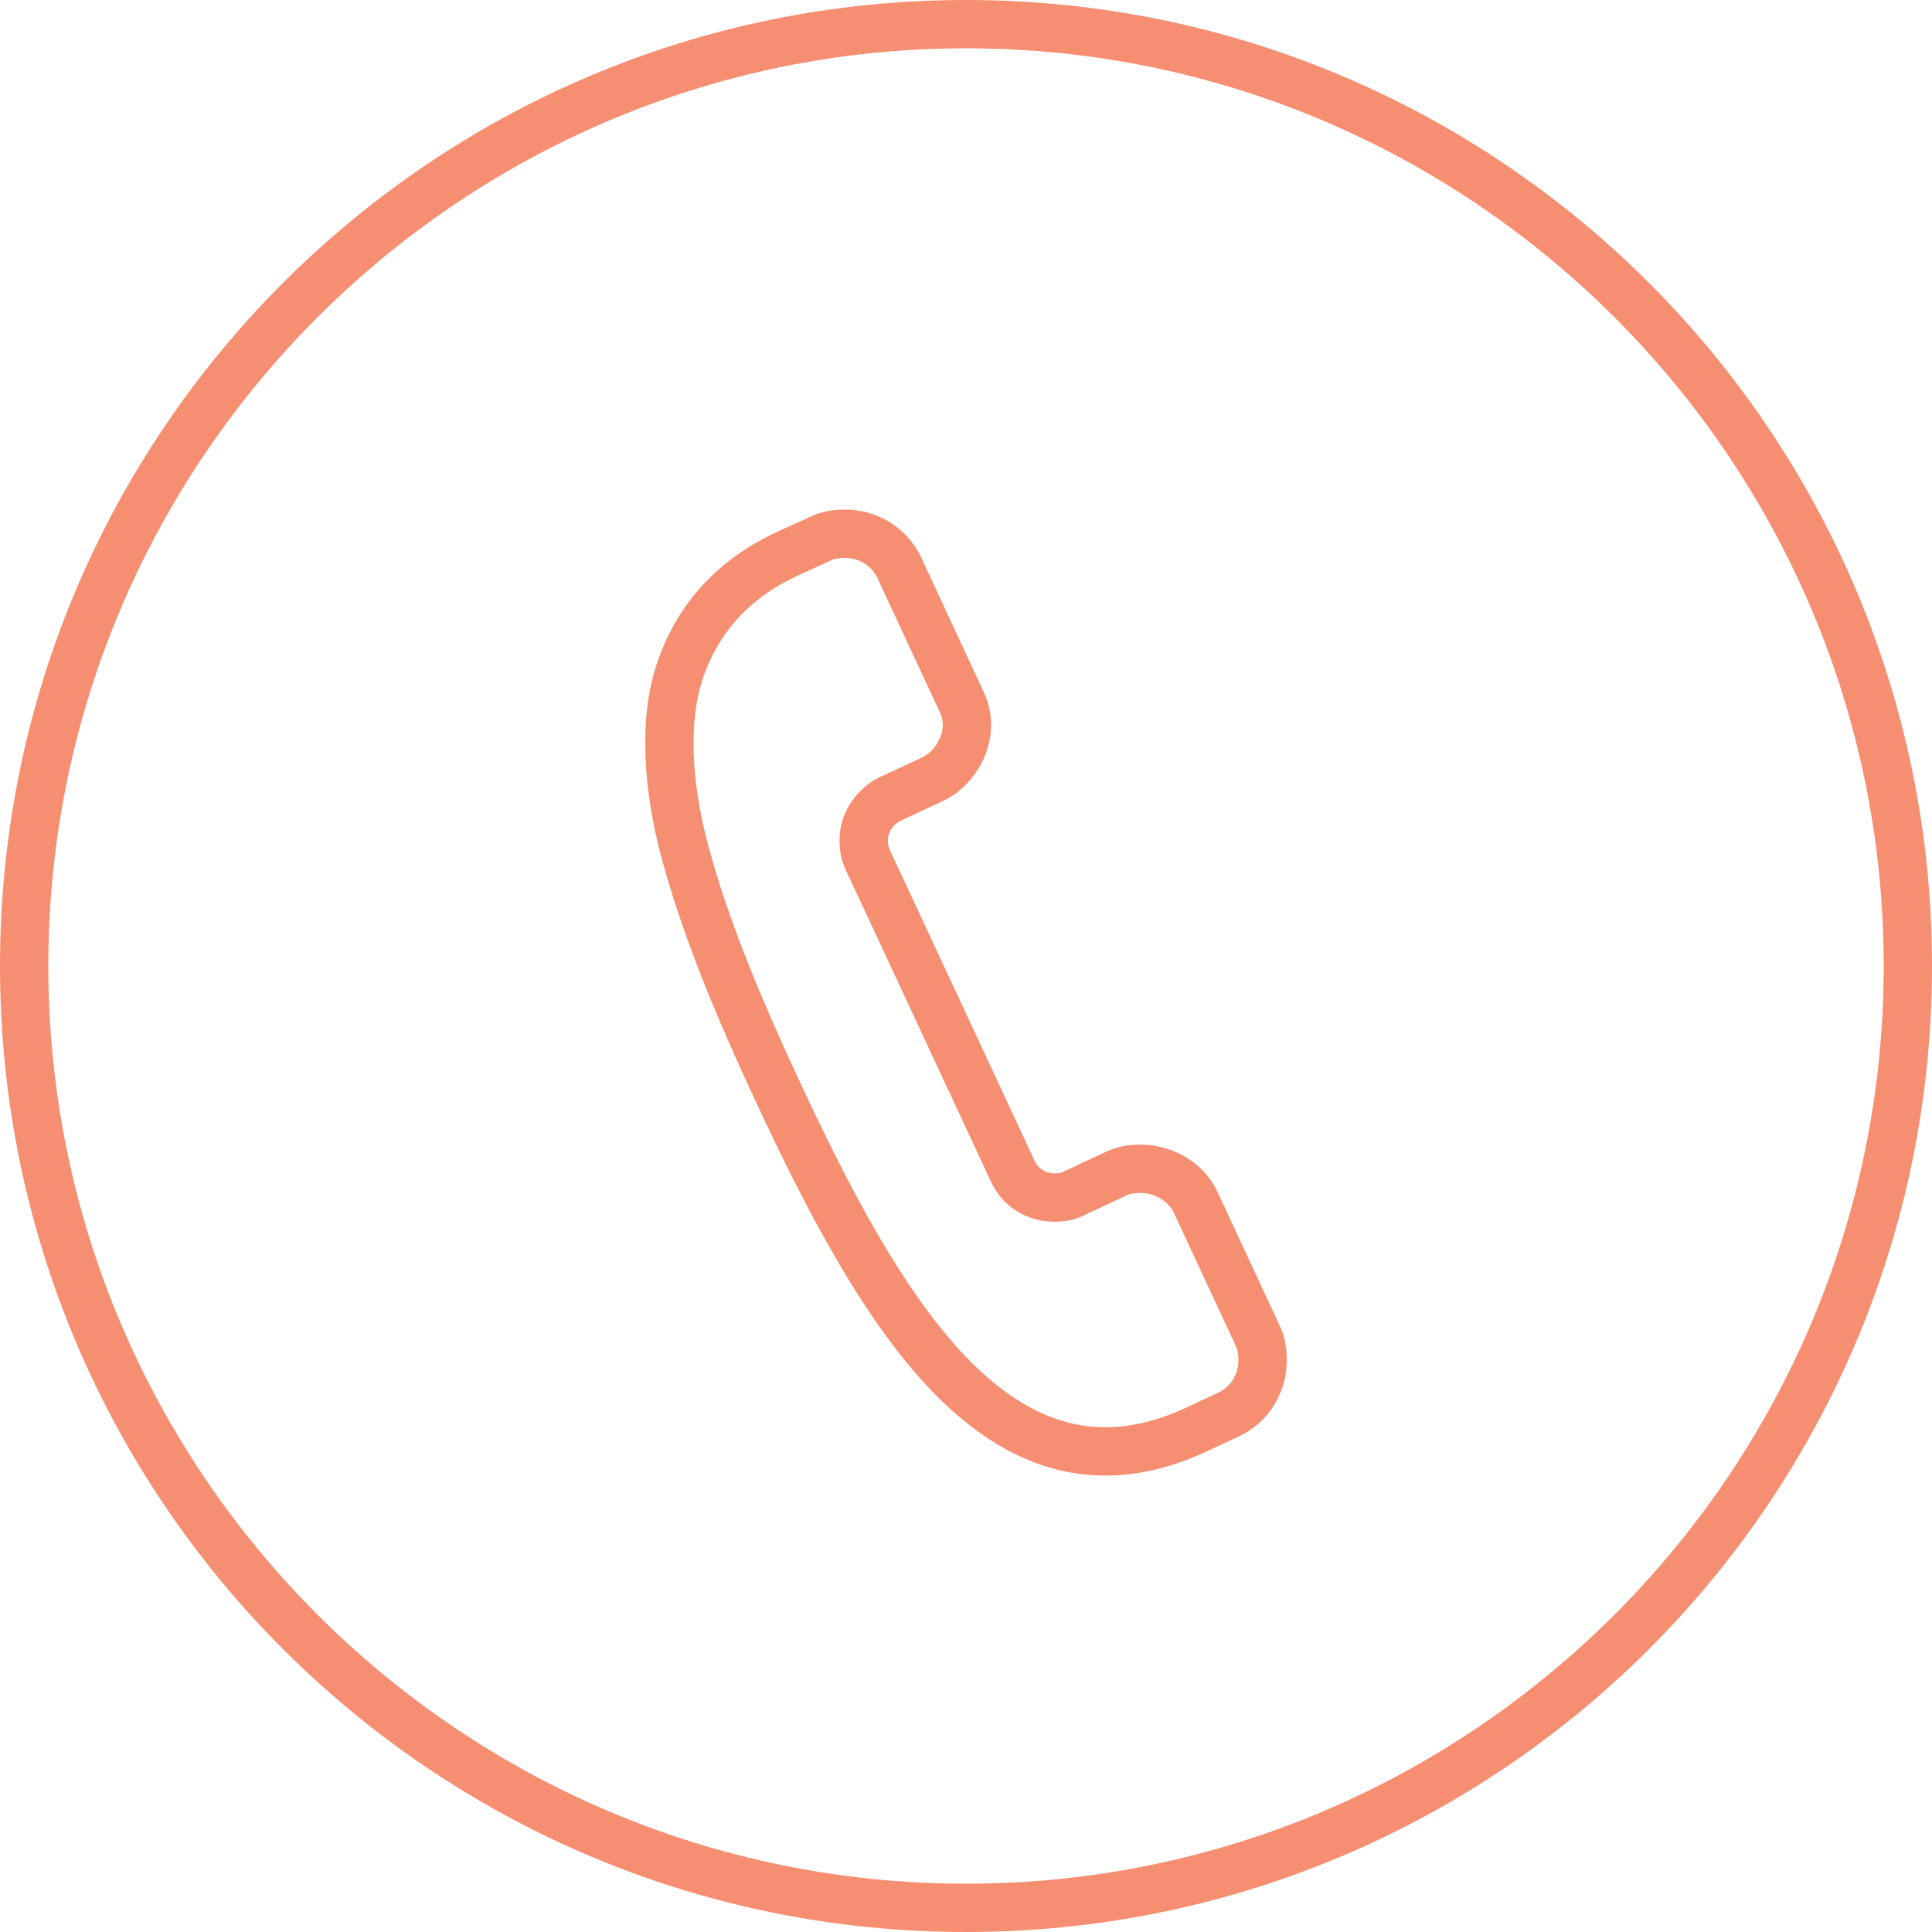<?xml version="1.0" encoding="utf-8"?>
<!-- Generator: Adobe Illustrator 19.2.1, SVG Export Plug-In . SVG Version: 6.00 Build 0)  -->
<!DOCTYPE svg PUBLIC "-//W3C//DTD SVG 1.1//EN" "http://www.w3.org/Graphics/SVG/1.1/DTD/svg11.dtd">
<svg version="1.1" id="Layer_1" xmlns="http://www.w3.org/2000/svg" xmlns:xlink="http://www.w3.org/1999/xlink" x="0px" y="0px"
	 width="80px" height="80px" viewBox="0 0 80 80" style="enable-background:new 0 0 80 80;" xml:space="preserve">
<style type="text/css">
	.st0{fill:#F68E72;}
</style>
<g>
	<path class="st0" d="M50.433,49.397c-0.577-1.309-1.963-2.002-3.196-2.002c-0.499,0-1,0.076-1.462,0.307l-1.732,0.808
		c-0.115,0.078-0.27,0.078-0.385,0.078c-0.385,0-0.693-0.231-0.808-0.501l-6.006-12.897c-0.076-0.155-0.076-0.27-0.076-0.424
		c0-0.346,0.268-0.654,0.499-0.769L39,33.189c1.27-0.577,2.039-1.926,2.039-3.157c0-0.501-0.115-1.002-0.346-1.464l-2.54-5.466
		c-0.616-1.309-1.887-2.002-3.157-2.002c-0.501,0-1.002,0.076-1.464,0.307l-1.27,0.577c-2.464,1.117-4.081,2.888-4.928,5.121
		c-0.423,1.078-0.616,2.309-0.616,3.658c0,1.501,0.231,3.157,0.732,4.965c0.732,2.657,1.887,5.699,3.85,9.895
		c2.041,4.39,4.544,9.278,7.585,12.281c2.155,2.117,4.427,3.196,6.891,3.196c1.386,0,2.81-0.346,4.272-1.039l1.233-0.577
		c1.27-0.577,2.002-1.848,2.002-3.157c0-0.501-0.076-1.002-0.307-1.464L50.433,49.397z M50.432,57.672l-1.241,0.581
		c-1.185,0.562-2.335,0.847-3.416,0.847c-1.898,0-3.693-0.858-5.486-2.619c-2.828-2.792-5.215-7.481-7.179-11.705
		c-1.841-3.936-2.992-6.89-3.734-9.581c-0.438-1.58-0.659-3.07-0.659-4.431c0-1.133,0.161-2.118,0.486-2.948
		c0.684-1.802,1.99-3.151,3.886-4.01l1.27-0.577l0.034-0.015l0.033-0.017c0.128-0.064,0.319-0.096,0.569-0.096
		c0.457,0,1.051,0.224,1.343,0.845l2.54,5.466l0.012,0.026l0.013,0.026c0.09,0.18,0.135,0.371,0.135,0.569
		c0,0.463-0.324,1.089-0.885,1.344l-1.734,0.808l-0.025,0.012l-0.024,0.012c-0.799,0.399-1.605,1.345-1.605,2.558
		c0,0.258,0,0.738,0.263,1.269l5.997,12.877c0.454,1.02,1.482,1.676,2.63,1.676c0.216,0,0.754,0,1.311-0.303l1.652-0.771
		l0.025-0.011l0.024-0.012c0.128-0.064,0.319-0.096,0.568-0.096c0.489,0,1.134,0.284,1.382,0.845l2.542,5.466l0.012,0.026
		l0.013,0.025c0.064,0.128,0.096,0.319,0.096,0.569C51.282,56.909,50.957,57.434,50.432,57.672z"/>
	<path class="st0" d="M40,0C17.909,0,0,17.909,0,40s17.909,40,40,40c22.091,0,40-17.909,40-40S62.091,0,40,0z M40,78
		C19.047,78,2,60.953,2,40C2,19.047,19.047,2,40,2c20.953,0,38,17.047,38,38C78,60.953,60.953,78,40,78z"/>
</g>
</svg>
